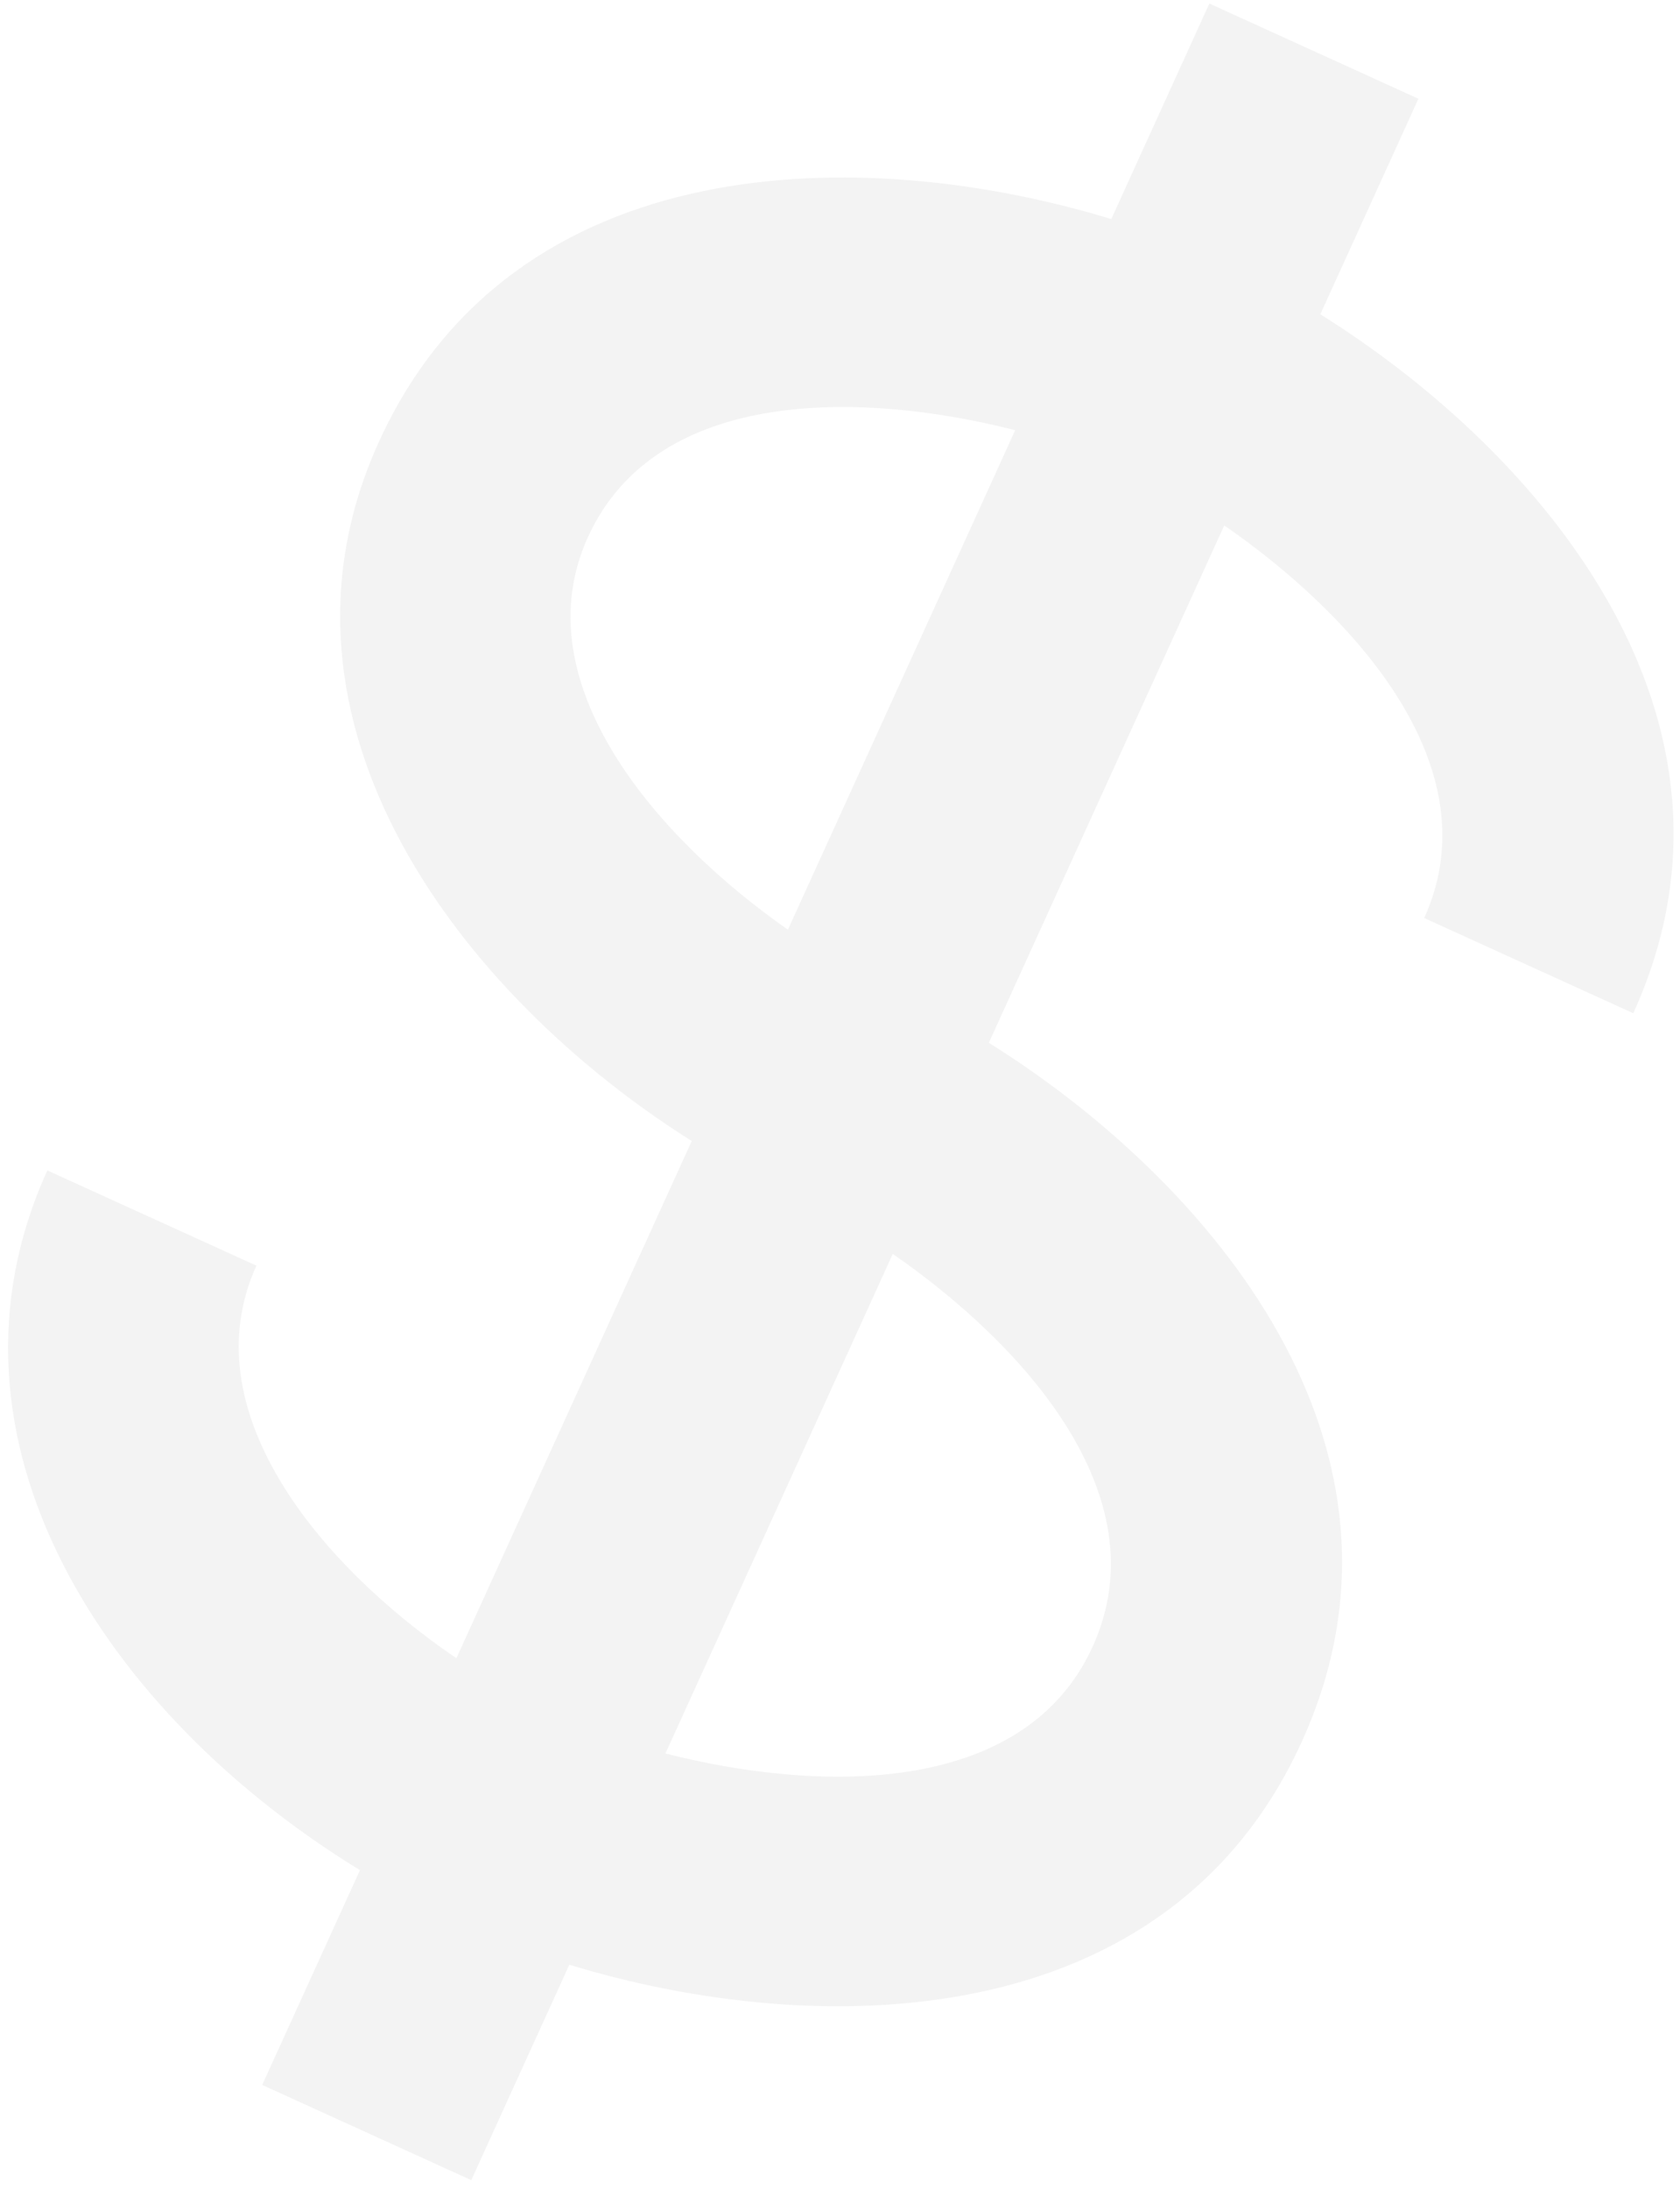 <?xml version="1.0" encoding="UTF-8"?> <svg xmlns="http://www.w3.org/2000/svg" width="129" height="168" viewBox="0 0 129 168" fill="none"> <path d="M109.358 70.461L125.412 77.769C135.728 55.109 118.32 34.705 101.383 24.122L108.914 7.579L92.861 0.271L85.33 16.813C66.226 10.99 39.407 11.259 29.091 33.919C19.251 55.534 35.534 76.514 53.115 87.575L35.043 127.274C24.333 119.978 14.686 108.132 19.69 97.141L3.636 89.833C-5.778 110.513 8.123 131.595 27.639 143.537L20.134 160.023L36.187 167.331L43.715 150.797C62.818 156.62 89.641 156.344 99.957 133.683C110.274 111.022 92.865 90.619 75.929 80.035L94.005 40.328C103.812 47.097 114.664 58.807 109.358 70.461ZM45.144 41.228C50.45 29.574 66.407 30.069 77.952 33.02L60.501 71.353C50.416 64.322 40.064 52.386 45.144 41.228ZM83.904 126.374C78.598 138.028 62.641 137.533 51.096 134.582L68.551 96.242C78.357 103.011 89.209 114.72 83.904 126.374Z" fill="black" fill-opacity="0.05"></path> </svg> 